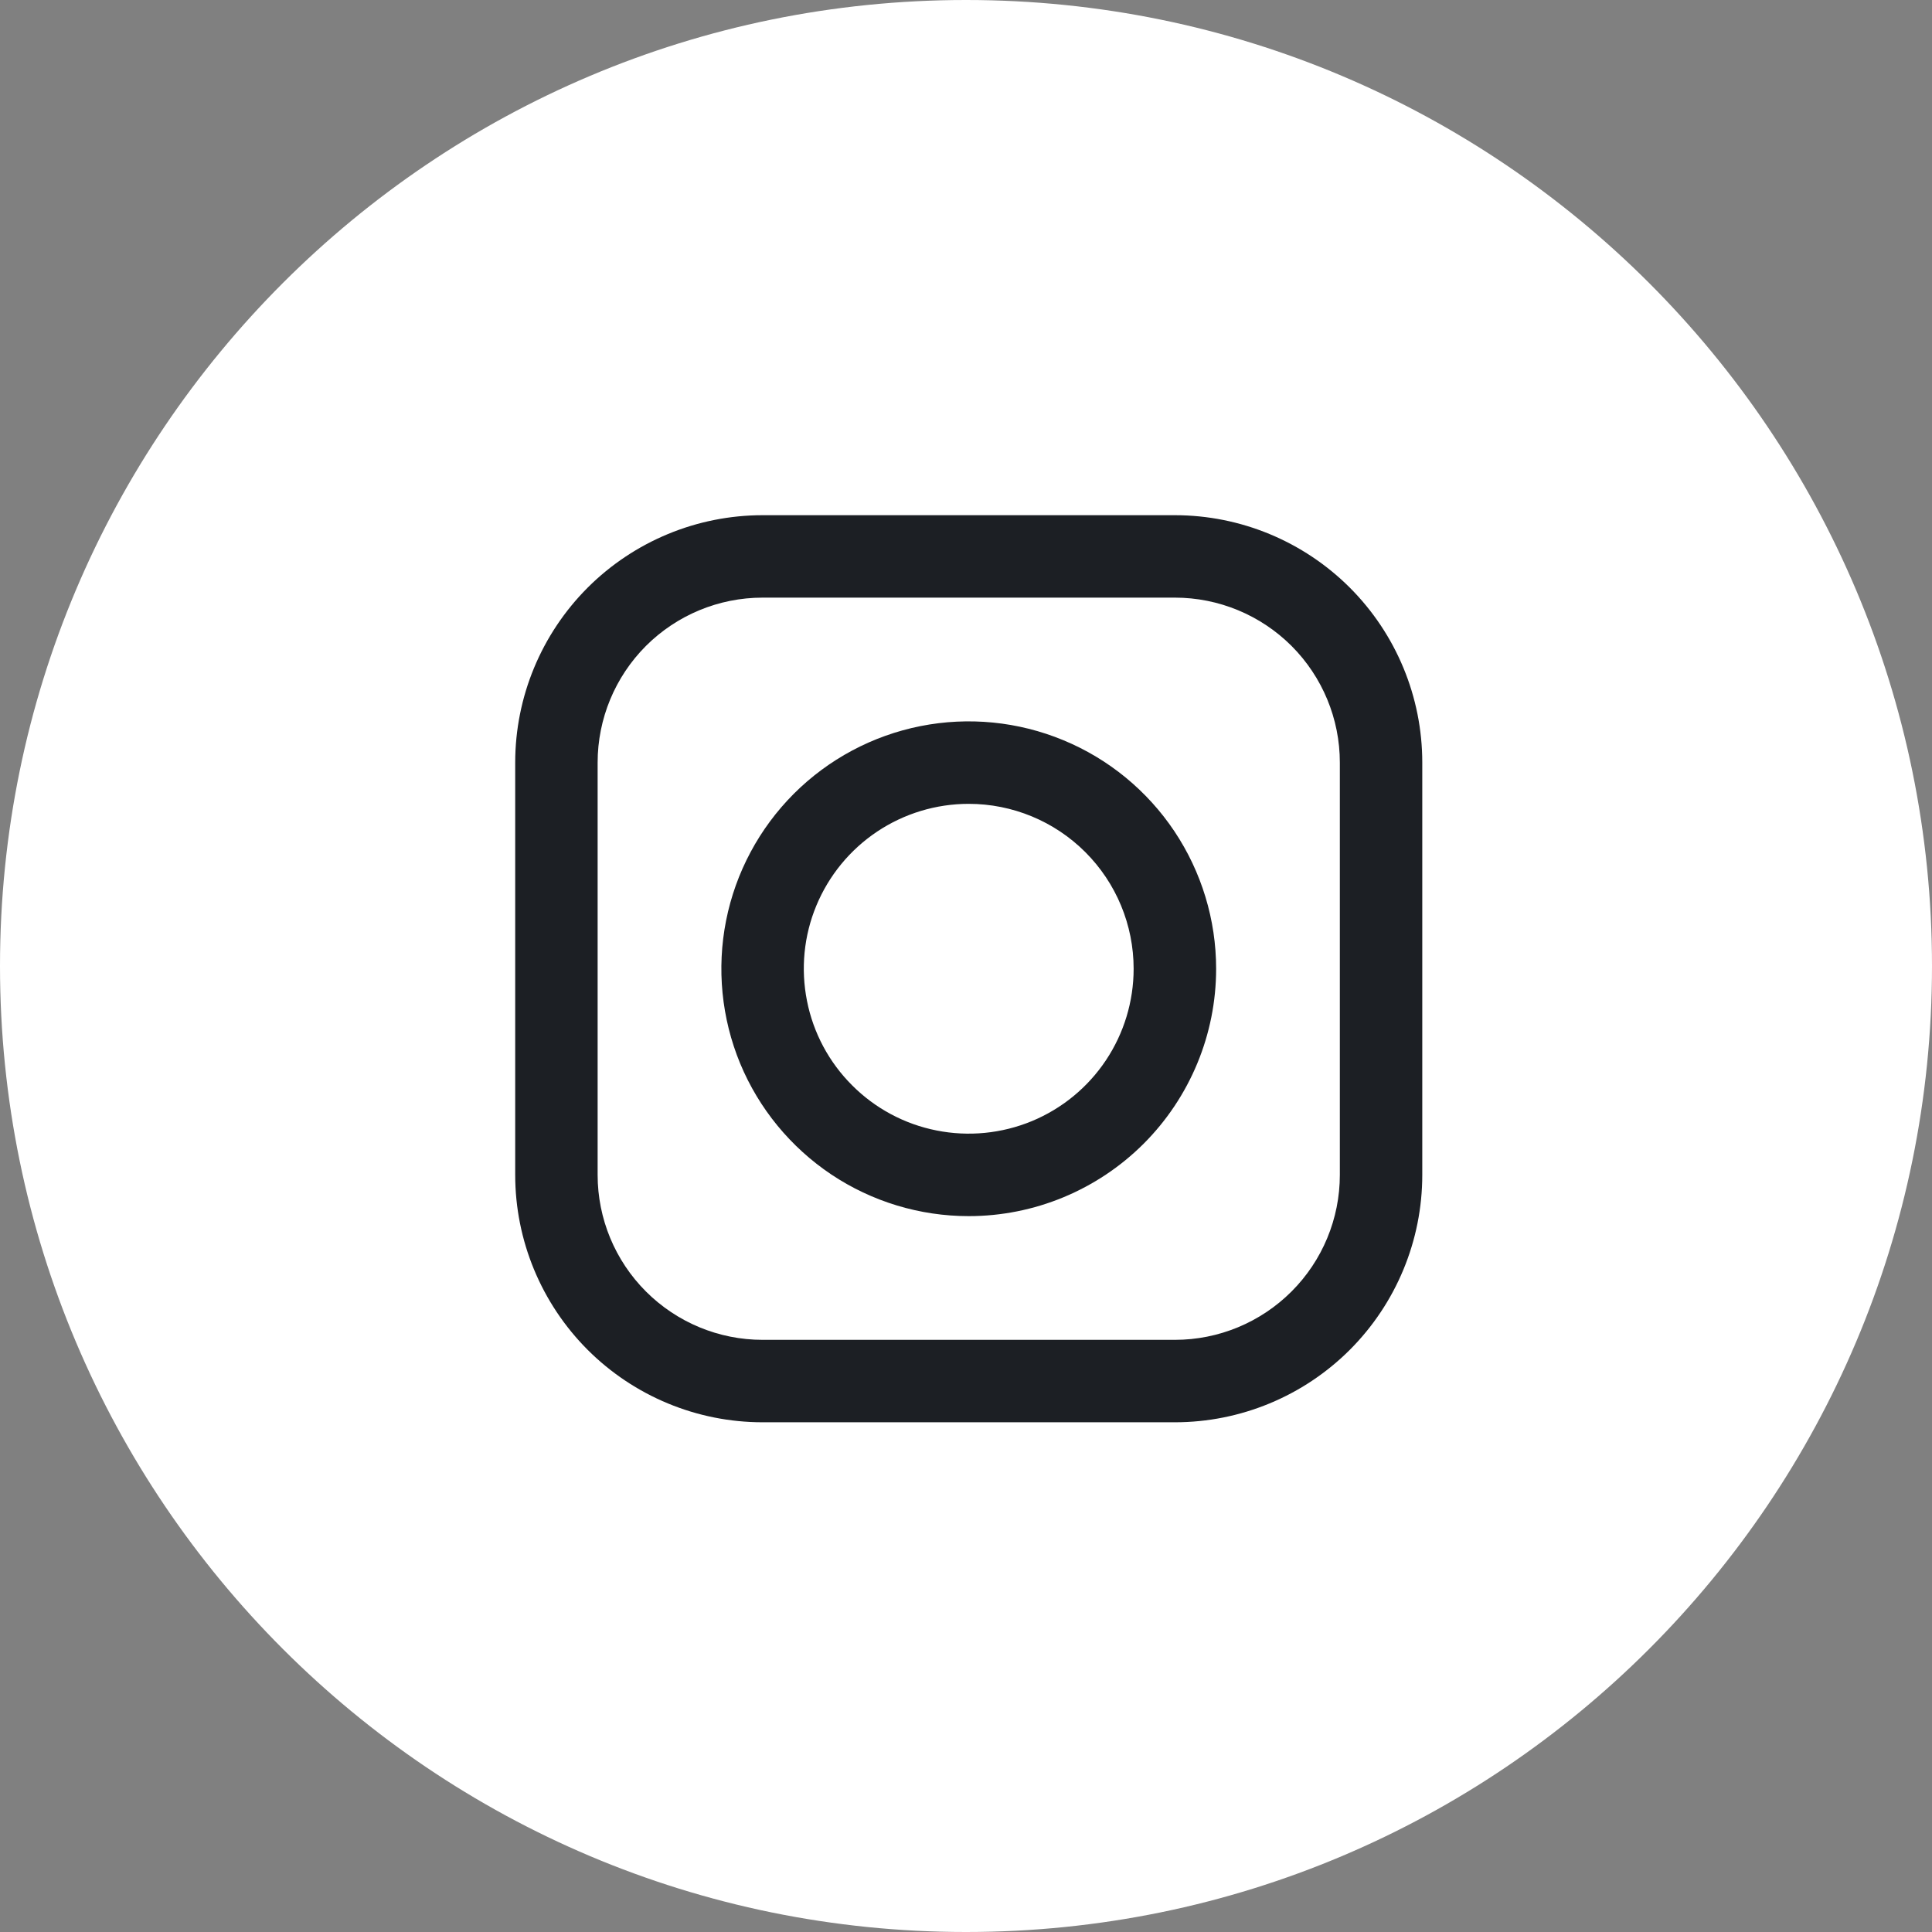 <svg width="30" height="30" viewBox="0 0 30 30" fill="none" xmlns="http://www.w3.org/2000/svg">
<rect x="0" y="0" width="30" height="30" fill="#808080" stroke="none"/>
<path d="M15 30C23.284 30 30 23.284 30 15C30 6.716 23.284 0 15 0C6.716 0 0 6.716 0 15C0 23.284 6.716 30 15 30Z" fill="#FFFFFF"/>
<path d="M18.244 22.085H11.841C10.823 22.085 9.846 21.68 9.125 20.96C8.405 20.239 8 19.262 8 18.244V11.841C8 10.822 8.405 9.846 9.125 9.125C9.846 8.405 10.823 8 11.841 8H18.244C19.262 8 20.239 8.405 20.96 9.125C21.68 9.846 22.085 10.822 22.085 11.841V18.244C22.085 19.262 21.68 20.239 20.96 20.96C20.239 21.68 19.262 22.085 18.244 22.085ZM11.841 9.28C11.162 9.28 10.511 9.55 10.03 10.03C9.55 10.511 9.28 11.162 9.28 11.841V18.244C9.28 18.923 9.55 19.574 10.03 20.054C10.511 20.535 11.162 20.805 11.841 20.805H18.244C18.923 20.805 19.574 20.535 20.055 20.054C20.535 19.574 20.805 18.923 20.805 18.244V11.841C20.805 11.162 20.535 10.511 20.055 10.03C19.574 9.55 18.923 9.28 18.244 9.28H11.841Z" fill="#1C1F24"/>
<path d="M15.042 18.884C14.283 18.884 13.54 18.659 12.908 18.237C12.277 17.814 11.784 17.215 11.493 16.513C11.203 15.811 11.127 15.038 11.275 14.293C11.423 13.548 11.789 12.864 12.326 12.326C12.863 11.789 13.548 11.423 14.293 11.275C15.038 11.127 15.81 11.203 16.512 11.494C17.214 11.784 17.814 12.277 18.236 12.908C18.658 13.54 18.884 14.283 18.884 15.043C18.884 16.061 18.479 17.038 17.759 17.759C17.038 18.479 16.061 18.884 15.042 18.884ZM15.042 12.482C14.536 12.482 14.041 12.632 13.62 12.913C13.198 13.195 12.87 13.595 12.676 14.063C12.482 14.53 12.432 15.045 12.531 15.542C12.629 16.039 12.873 16.495 13.232 16.853C13.59 17.212 14.046 17.456 14.543 17.554C15.04 17.653 15.554 17.602 16.022 17.409C16.49 17.215 16.89 16.887 17.172 16.465C17.453 16.044 17.603 15.549 17.603 15.043C17.603 14.363 17.333 13.712 16.853 13.232C16.373 12.752 15.722 12.482 15.042 12.482Z" fill="#1C1F24"/>
<path d="M18.885 11.201C19.238 11.201 19.525 10.915 19.525 10.561C19.525 10.207 19.238 9.921 18.885 9.921C18.531 9.921 18.244 10.207 18.244 10.561C18.244 10.915 18.531 11.201 18.885 11.201Z" fill="#FFFFFF"/>
</svg>
